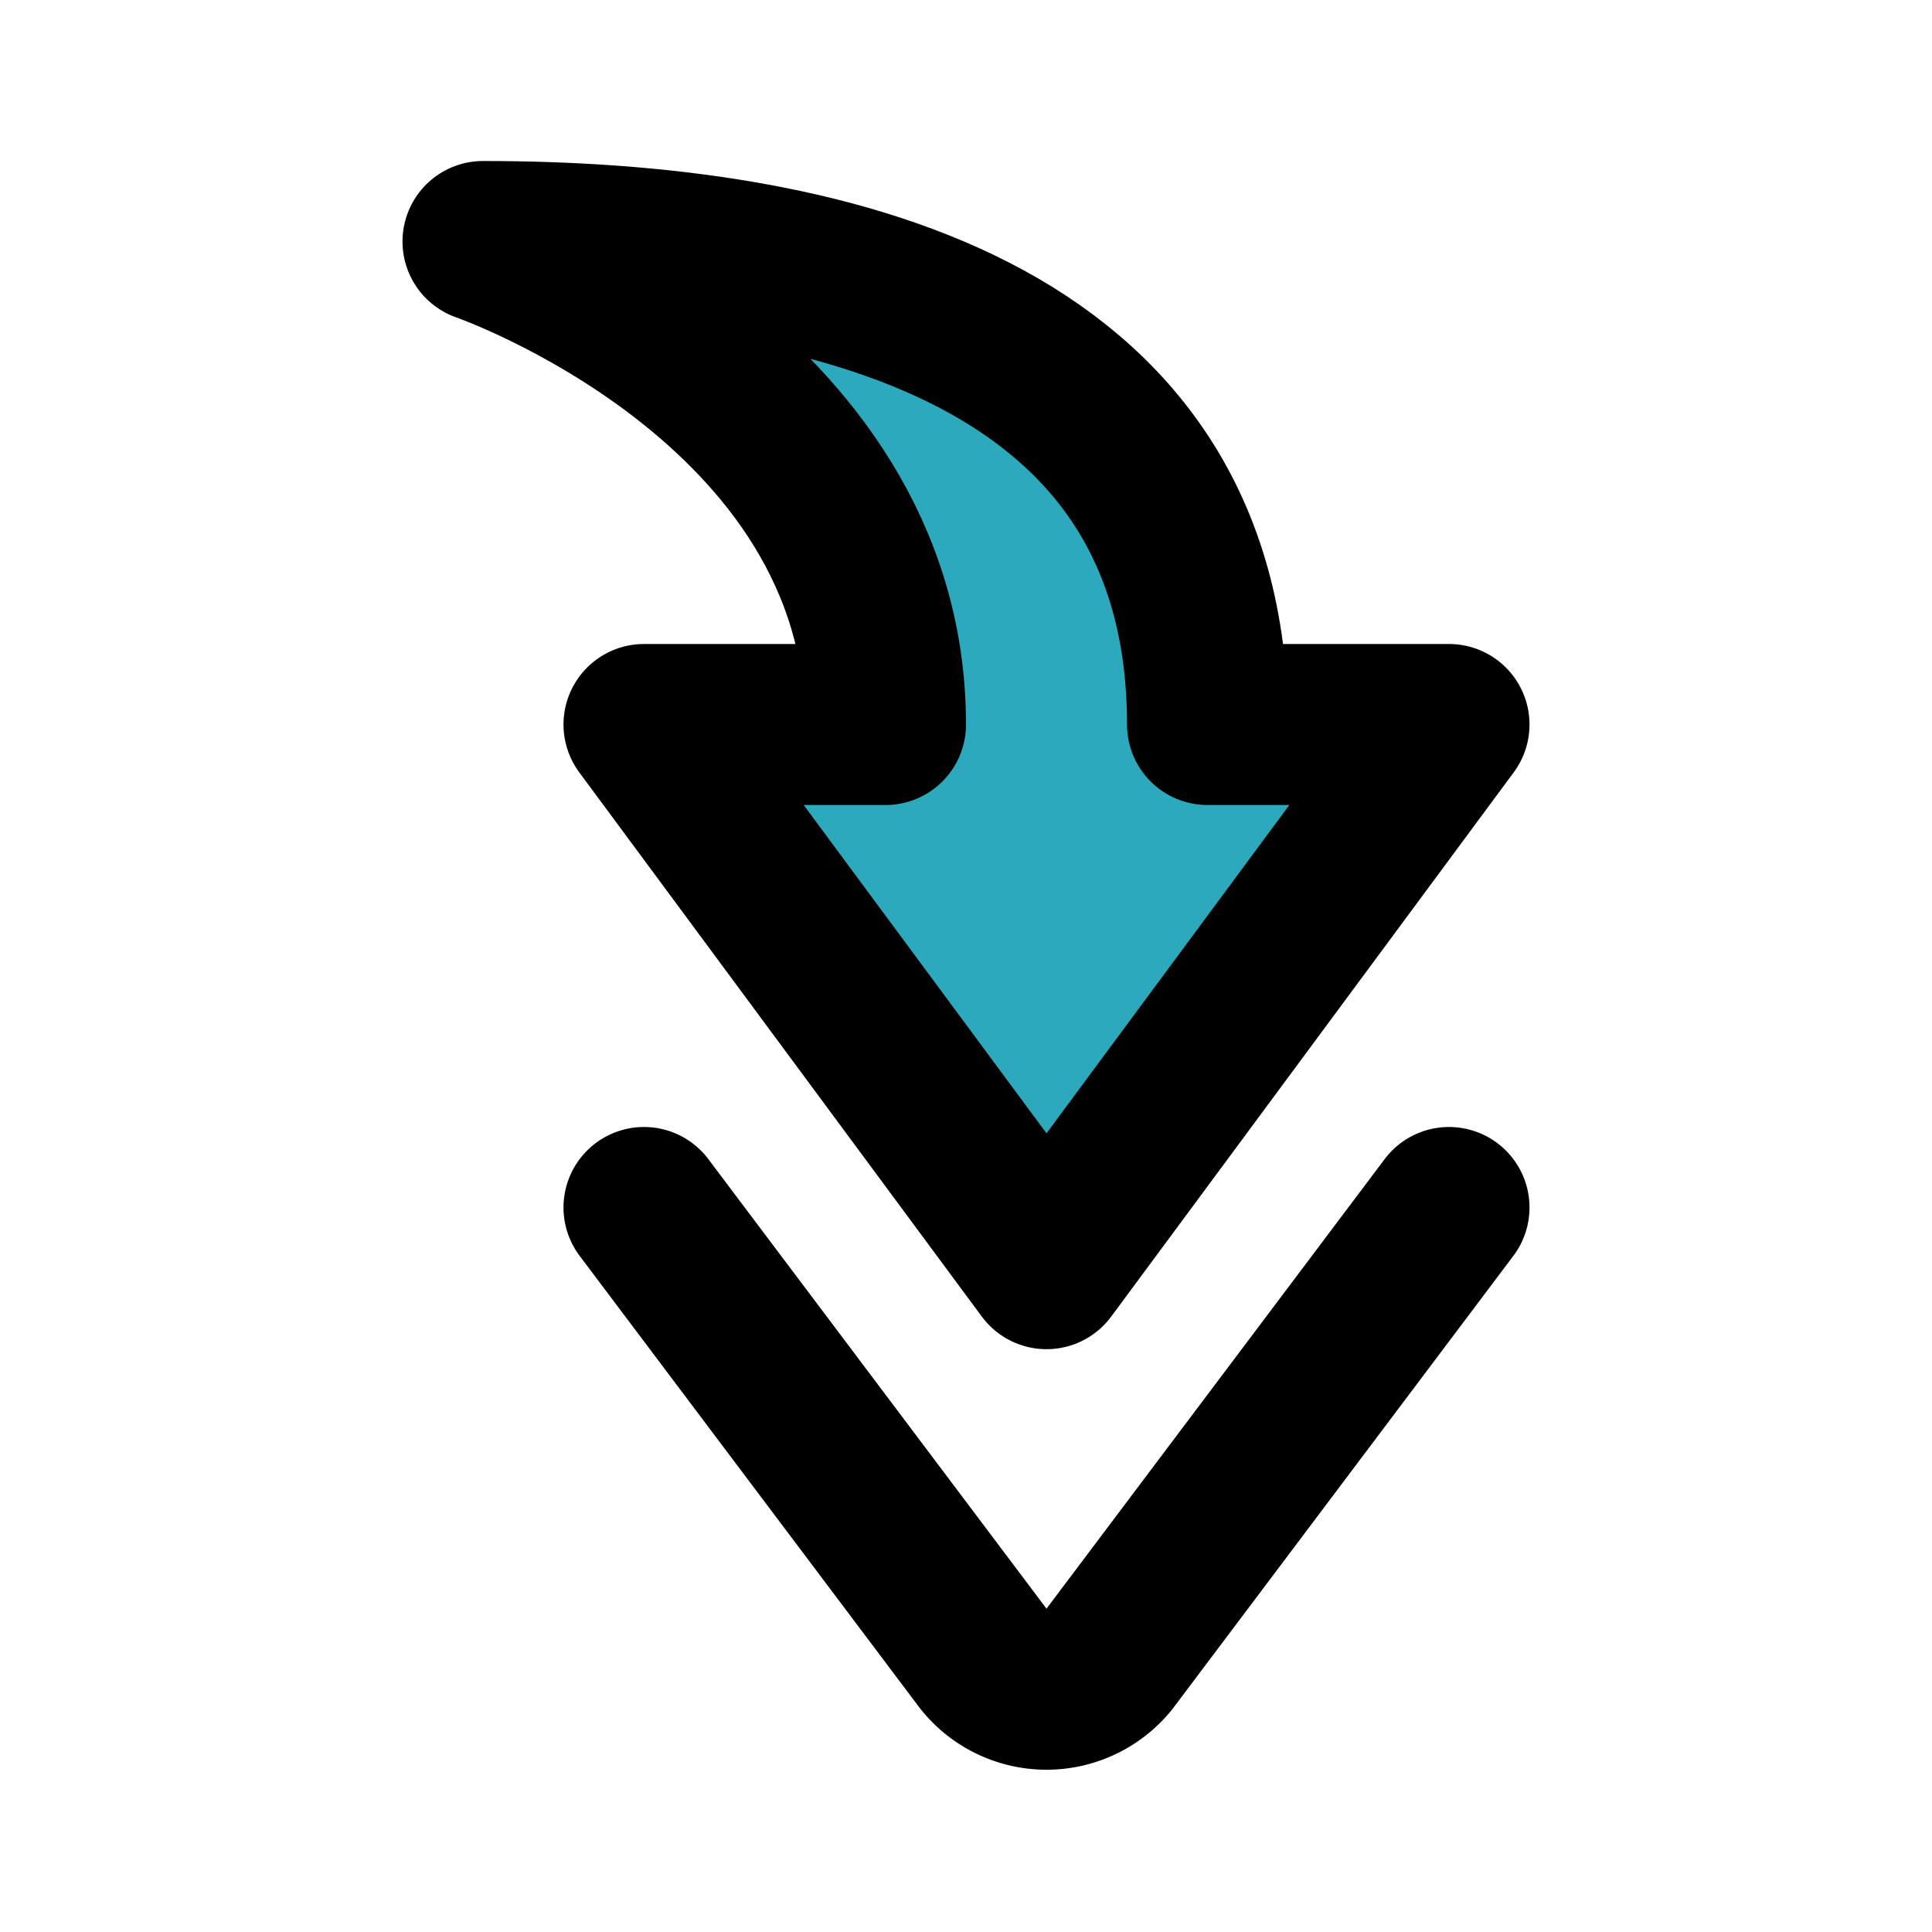 <?xml version="1.0" encoding="utf-8"?><!-- Скачано с сайта svg4.ru / Downloaded from svg4.ru -->
<svg fill="#000000" width="800px" height="800px" viewBox="0 0 24 24" id="curve-arrow-down-3" data-name="Flat Line" xmlns="http://www.w3.org/2000/svg" class="icon flat-line"><path id="secondary" d="M8,9h3c0-4.27-5-6-5-6,4.21,0,9,1.07,9,6h3l-5,6.76Z" style="fill: rgb(44, 169, 188); stroke-width: 2;"></path><path id="primary" d="M8,15l4.22,5.61a1,1,0,0,0,1.56,0L18,15" style="fill: none; stroke: rgb(0, 0, 0); stroke-linecap: round; stroke-linejoin: round; stroke-width: 2;"></path><path id="primary-2" data-name="primary" d="M8,9h3c0-4.27-5-6-5-6,4.21,0,9,1.07,9,6h3l-5,6.76Z" style="fill: none; stroke: rgb(0, 0, 0); stroke-linecap: round; stroke-linejoin: round; stroke-width: 2;"></path></svg>